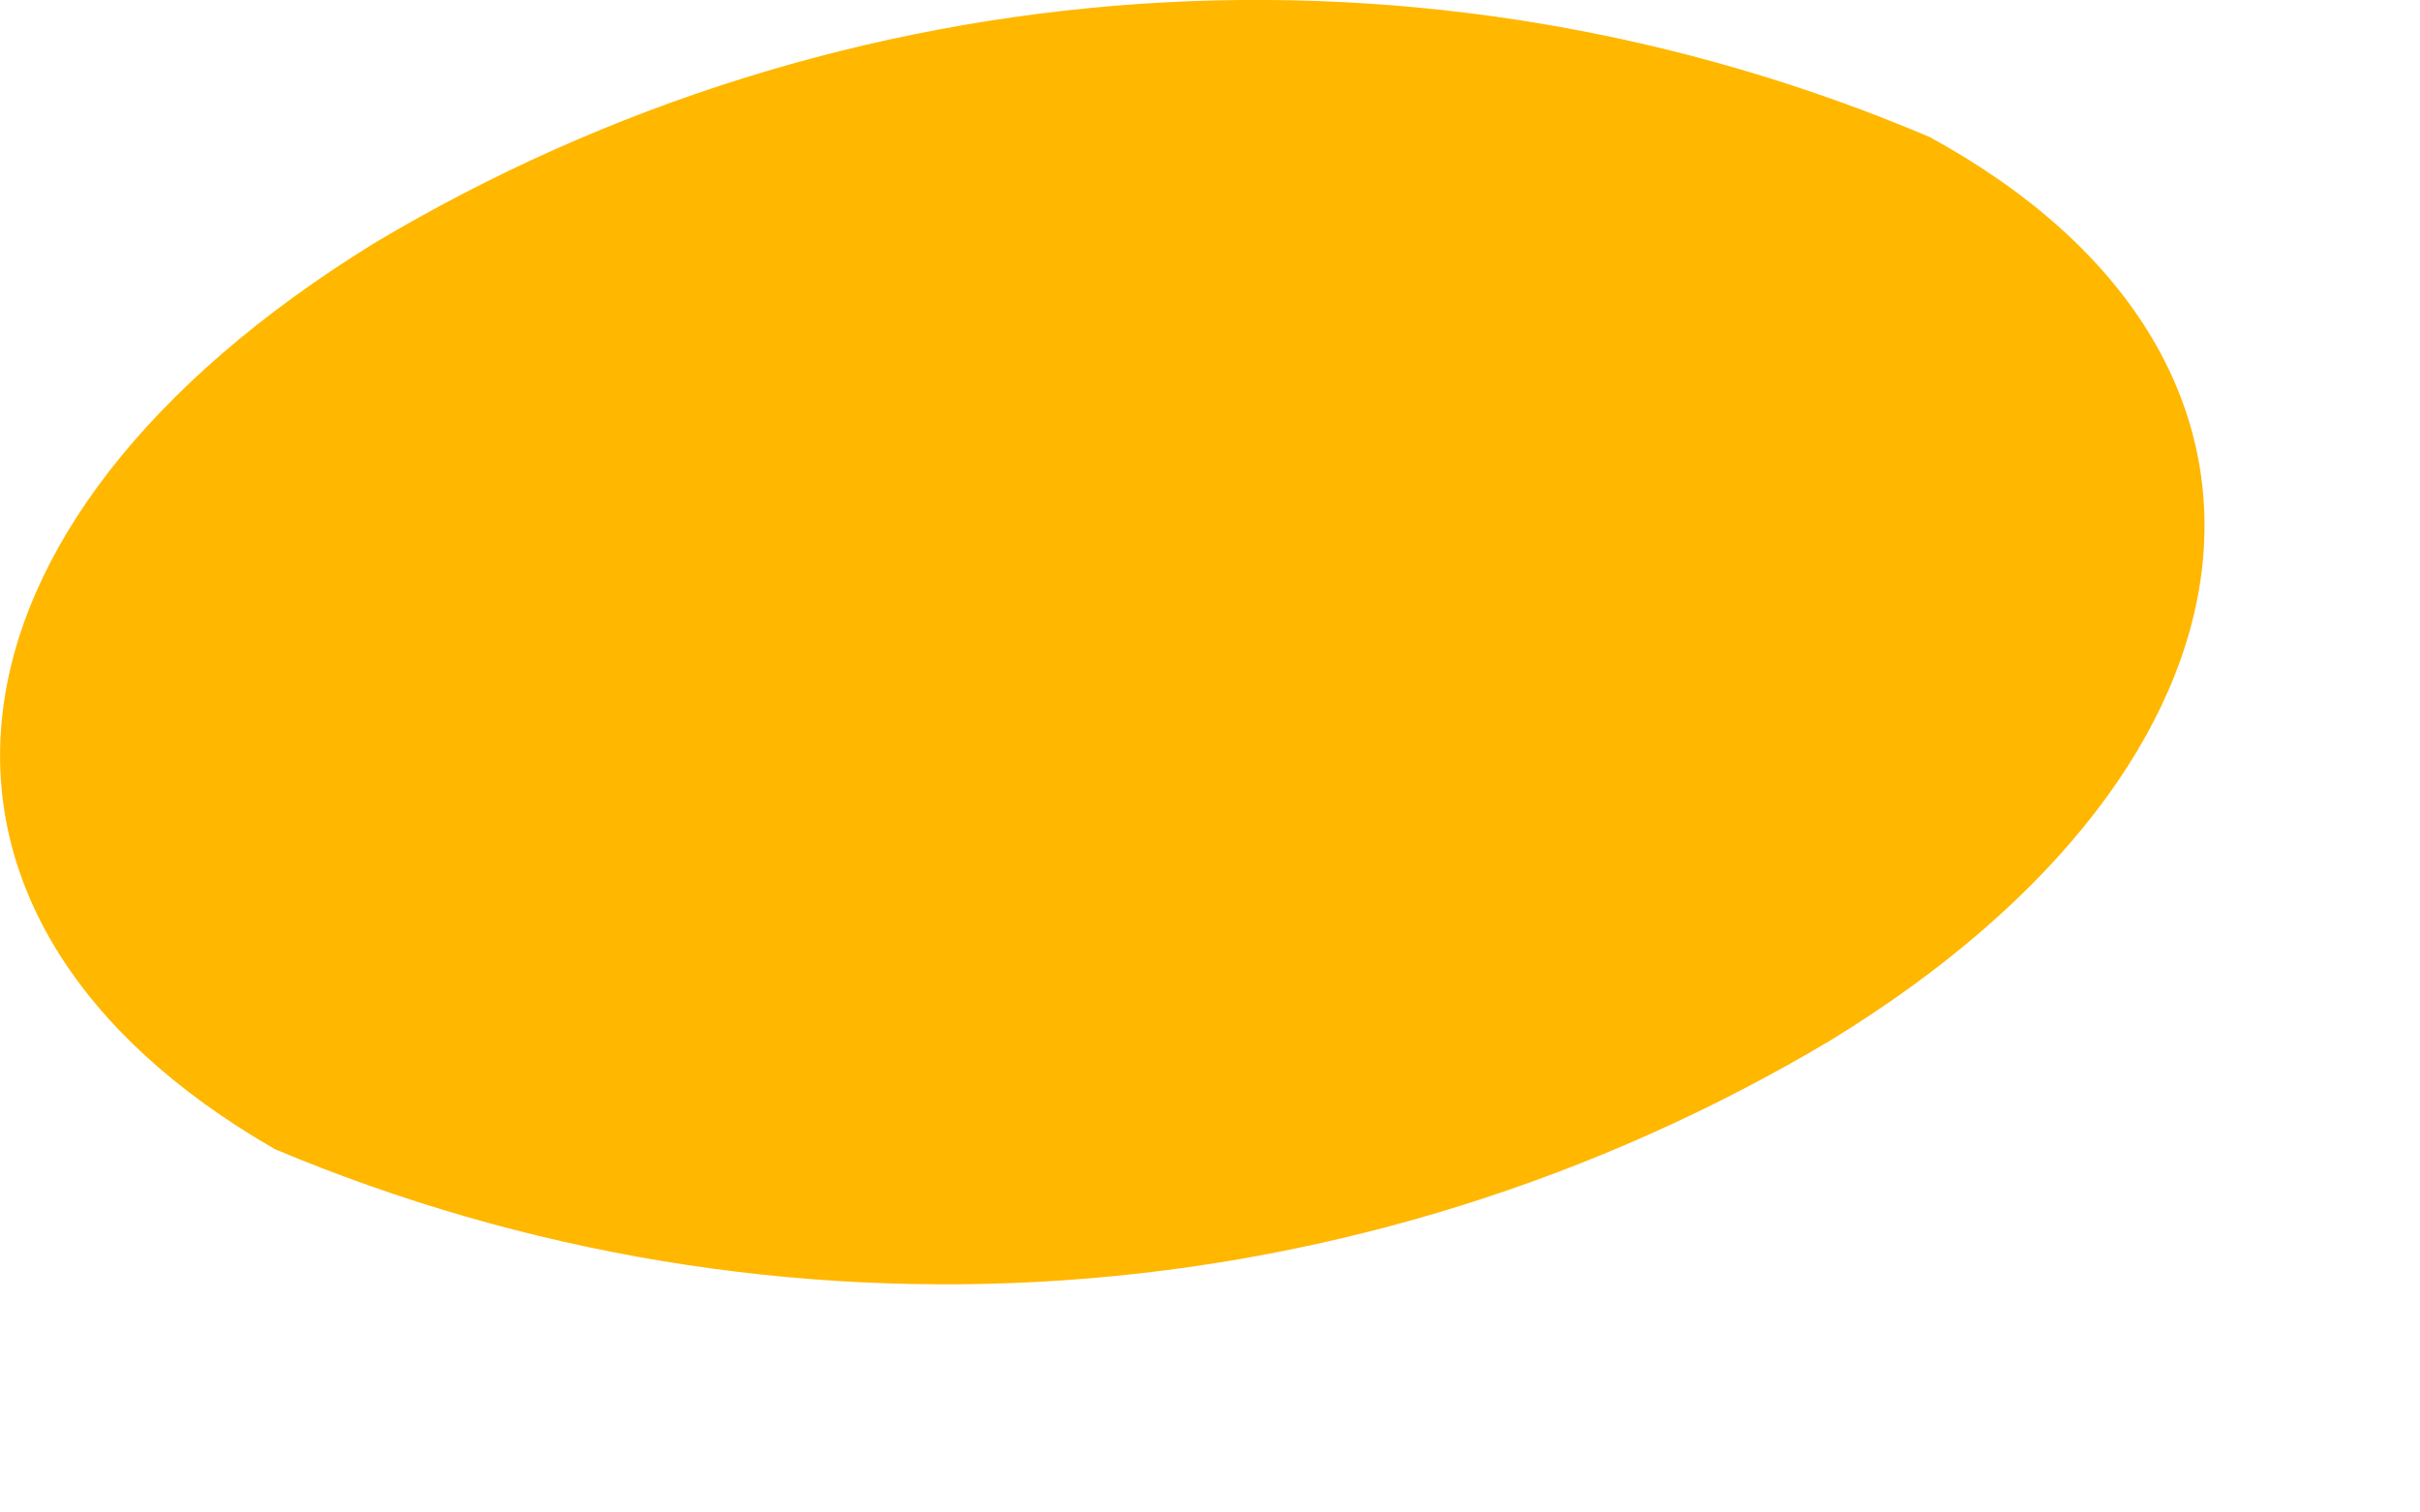 <?xml version="1.0" encoding="utf-8"?>
<svg xmlns="http://www.w3.org/2000/svg" fill="none" height="100%" overflow="visible" preserveAspectRatio="none" style="display: block;" viewBox="0 0 8 5" width="100%">
<path d="M6.05 3.44C5.281 3.898 4.415 4.17 3.522 4.232C2.629 4.294 1.734 4.146 0.909 3.799C-0.42 3.035 -0.275 1.736 1.237 0.804C2.006 0.345 2.873 0.074 3.766 0.013C4.659 -0.048 5.555 0.103 6.379 0.453C7.708 1.179 7.563 2.515 6.05 3.44Z" fill="url(#paint0_linear_0_13675)" id="Vector"/>
<defs>
<linearGradient gradientUnits="userSpaceOnUse" id="paint0_linear_0_13675" x1="-0" x2="7.288" y1="2.126" y2="2.126">
<stop stop-color="#FFB700"/>
<stop offset="1" stop-color="#FFB700"/>
</linearGradient>
</defs>
</svg>